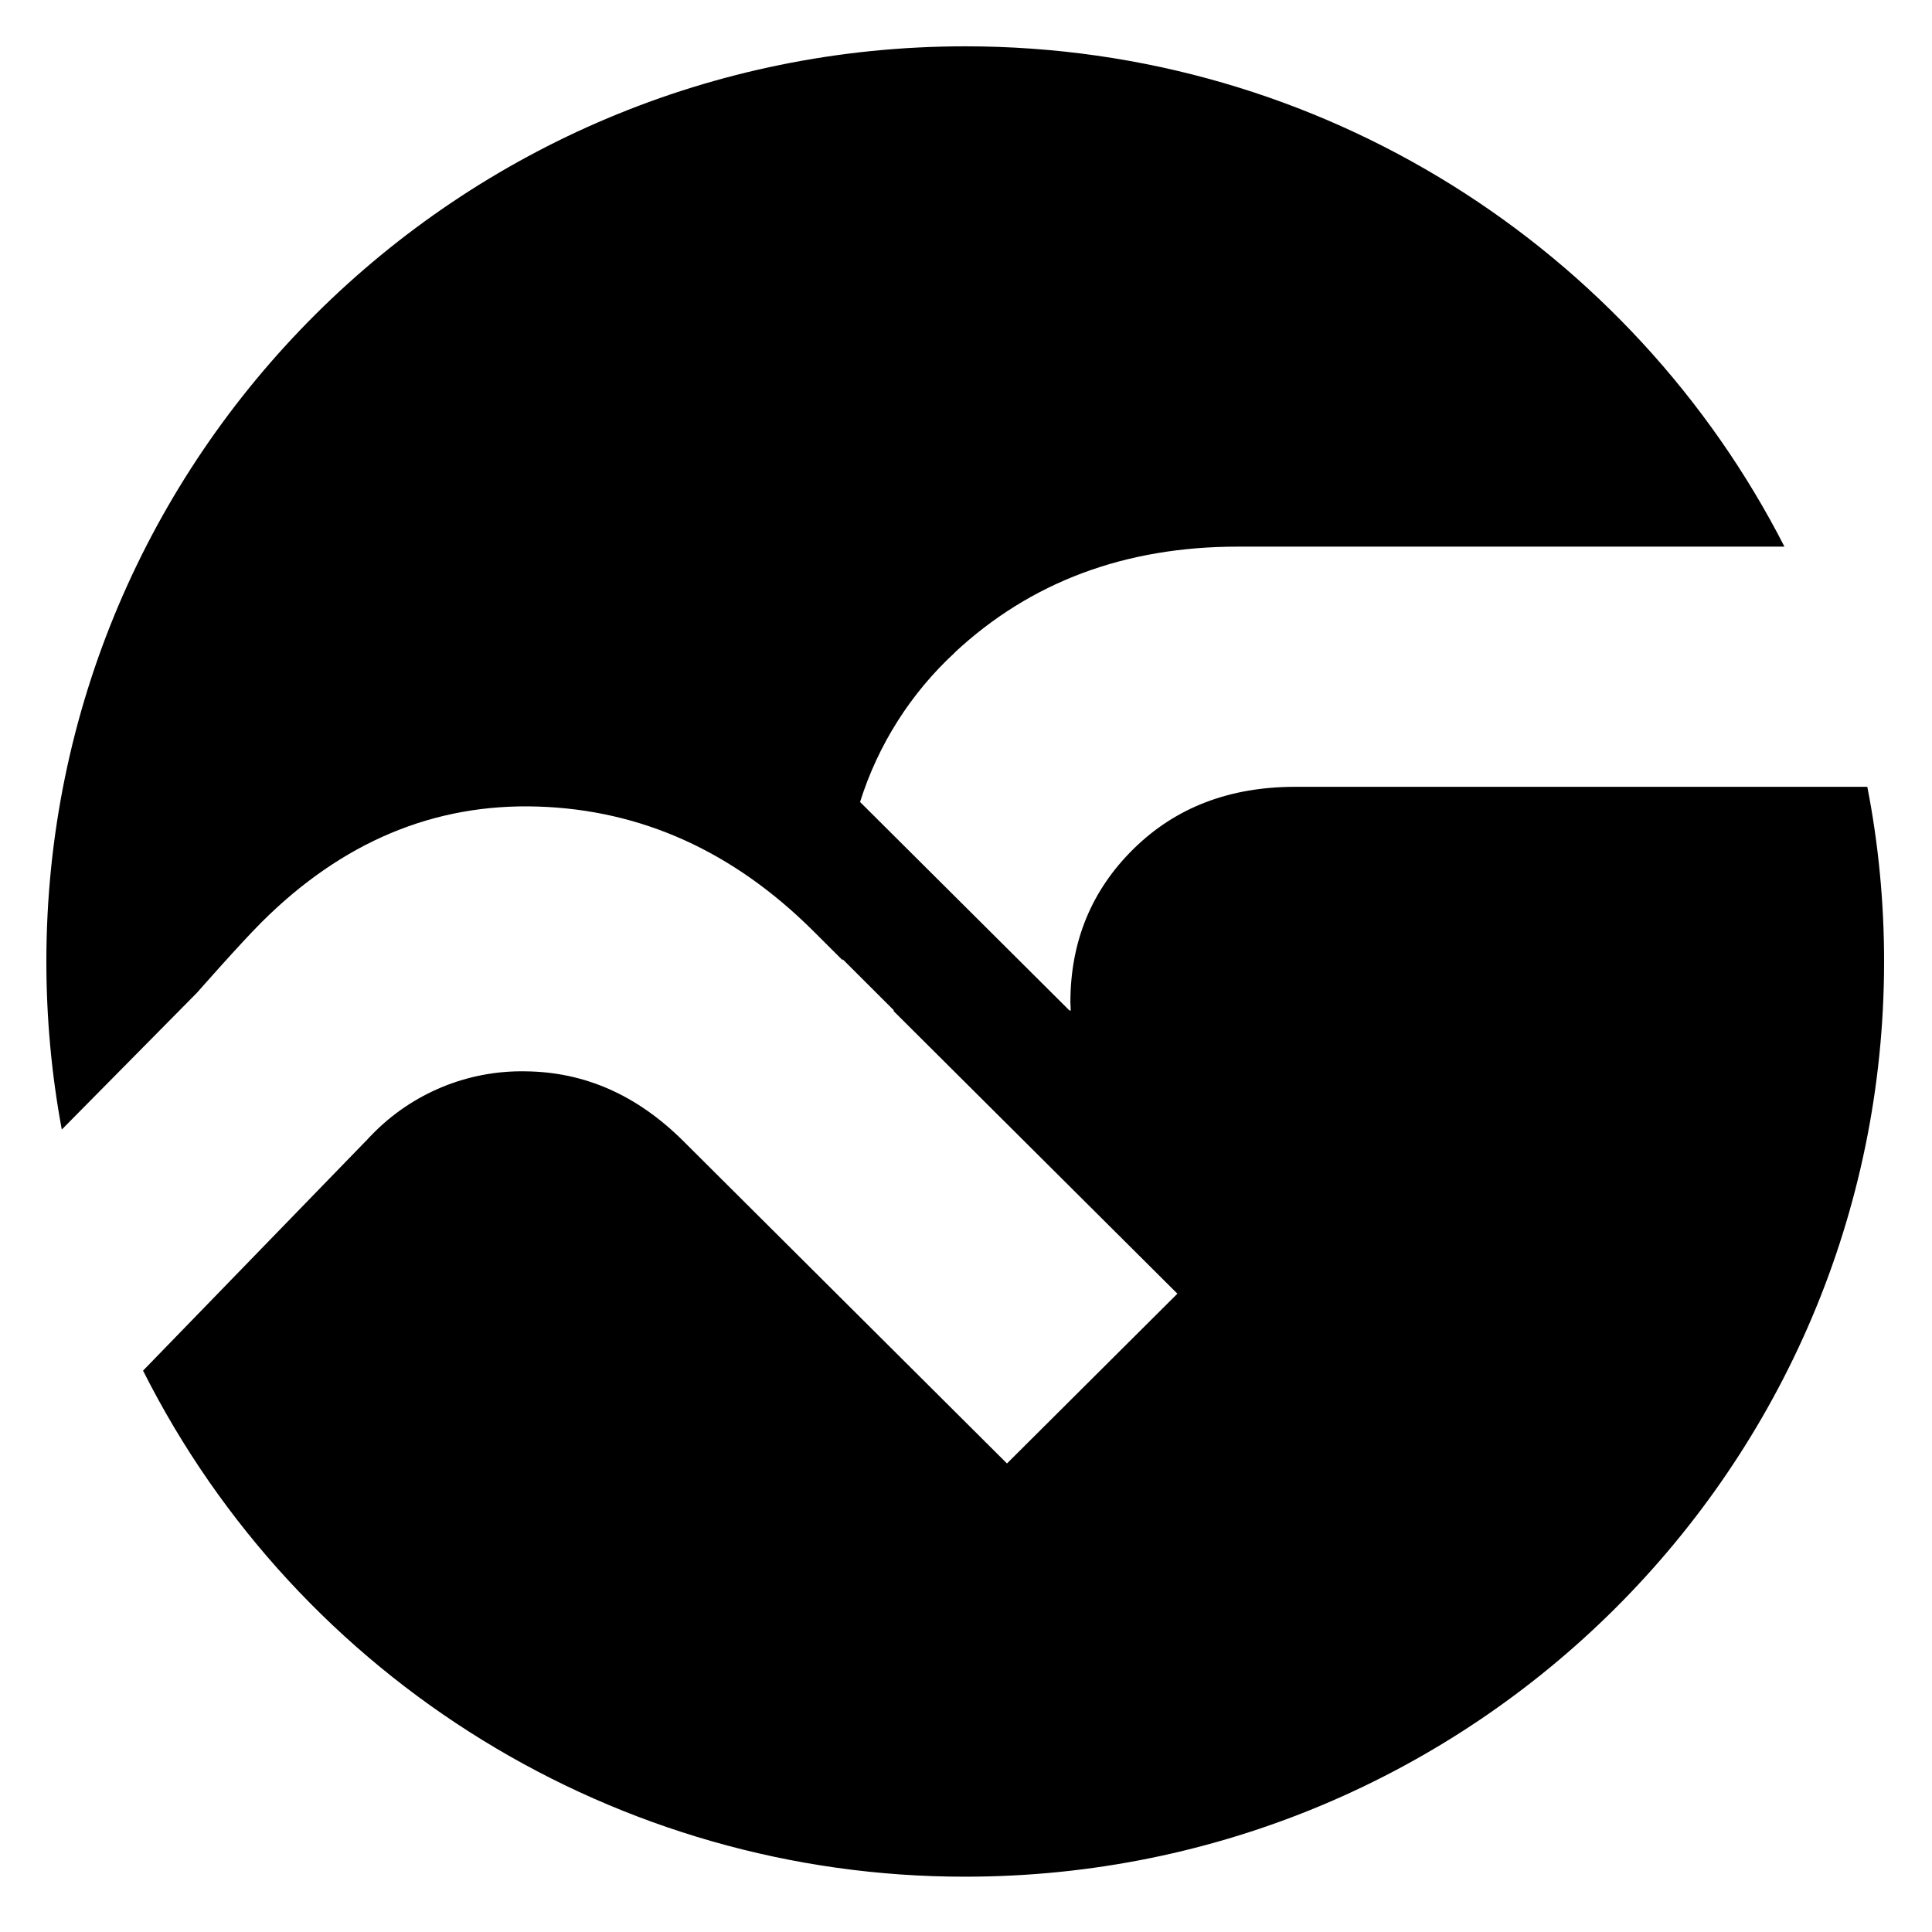 <svg width="40" height="40" viewBox="0 0 40 40" version="1.1" xmlns="http://www.w3.org/2000/svg"
    xmlnsXlink="http://www.w3.org/1999/xlink" xmlSpace="preserve">
    <g transform="matrix(1.857,0,0,1.857,-287.824,0.959)">
        <path
            d="M176,10.203C176,15.839 171.413,20.407 165.756,20.407C161.885,20.411 158.329,18.223 156.589,14.765L159.069,12.209C159.081,12.198 159.092,12.186 159.102,12.174L159.139,12.136C159.586,11.674 160.205,11.417 160.848,11.428C161.508,11.433 162.096,11.691 162.612,12.205L166.221,15.8L168.121,13.907L164.952,10.751L164.963,10.751L164.388,10.177L164.389,10.19L164.061,9.863C163.17,8.976 162.146,8.513 160.992,8.476C159.838,8.439 158.809,8.868 157.908,9.768C157.678,9.997 157.19,10.552 157.19,10.552L155.683,12.077C155.568,11.459 155.511,10.832 155.511,10.203C155.511,4.568 160.098,0 165.756,0C169.741,0 173.196,2.267 174.889,5.578L168.796,5.578C167.535,5.578 166.484,5.972 165.64,6.757L165.642,6.757C165.149,7.211 164.784,7.786 164.583,8.425L166.918,10.75L166.932,10.75L166.928,10.66C166.928,9.98 167.164,9.408 167.634,8.946C168.105,8.484 168.705,8.256 169.434,8.256L175.813,8.256C175.936,8.886 176,9.537 176,10.203Z" />
    </g>
</svg>